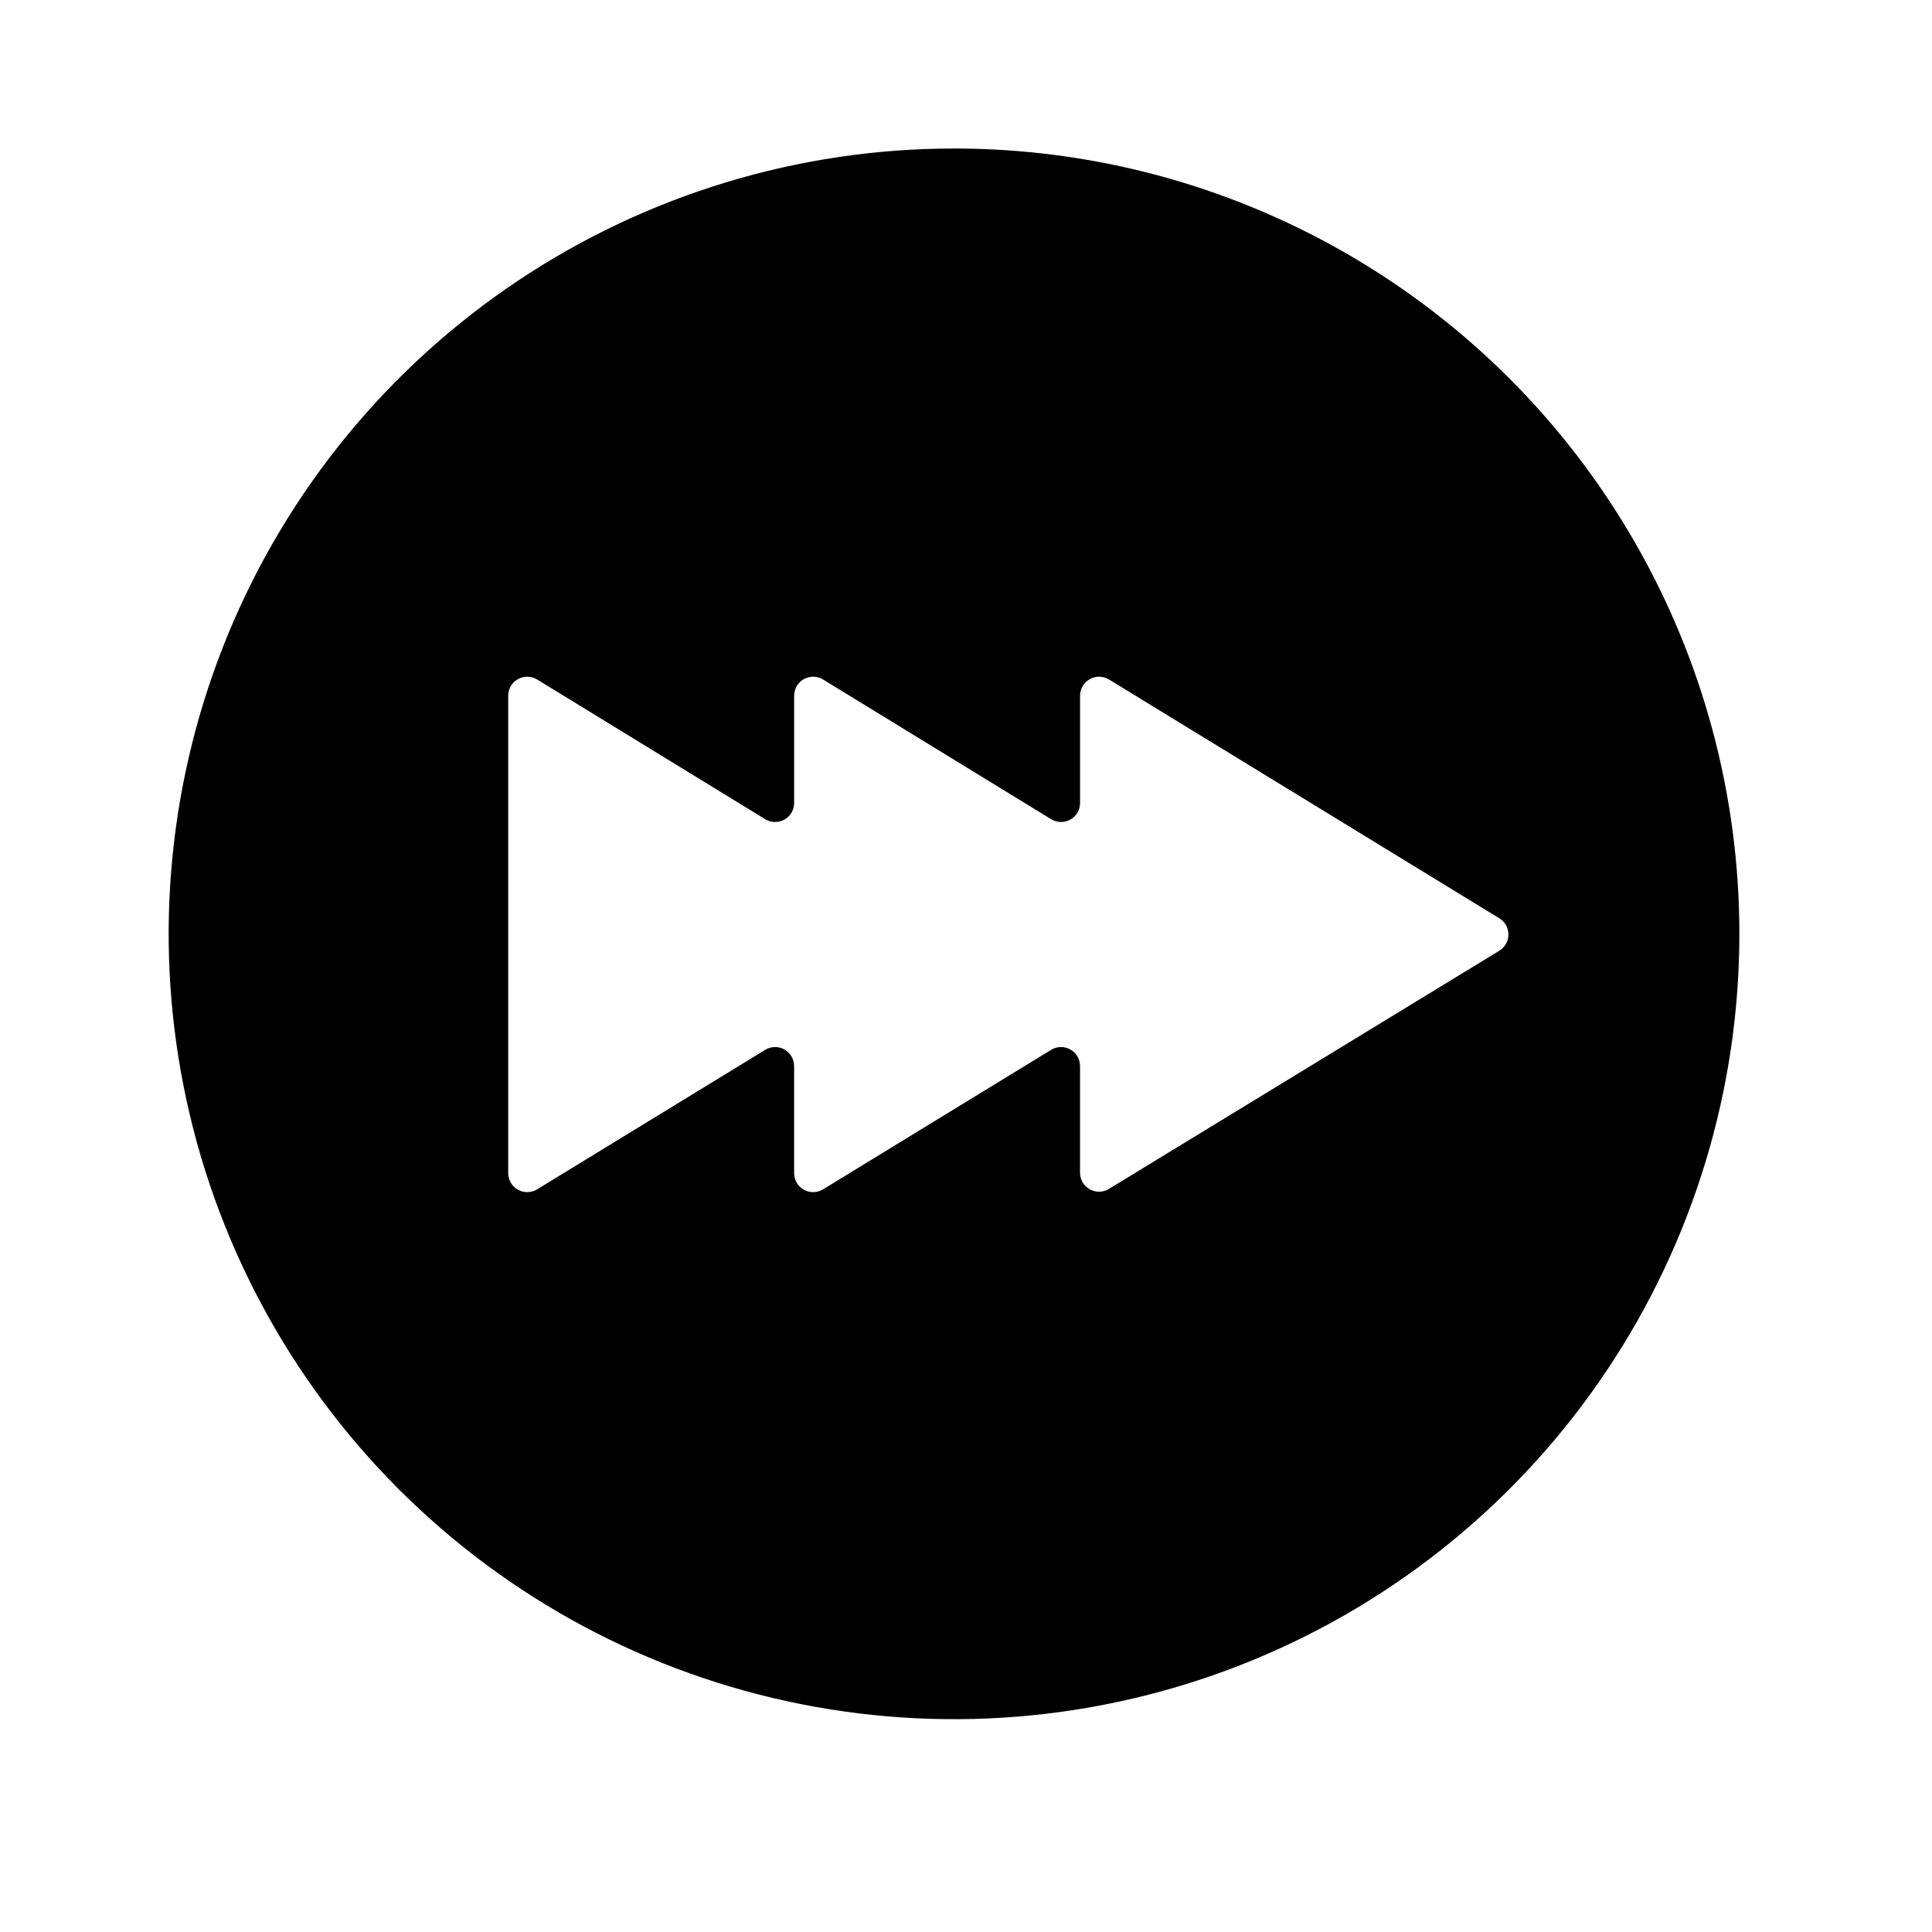 <?xml version="1.0" encoding="UTF-8"?>
<!-- Uploaded to: ICON Repo, www.svgrepo.com, Generator: ICON Repo Mixer Tools -->
<svg fill="#000000" width="800px" height="800px" version="1.1" viewBox="144 144 512 512" xmlns="http://www.w3.org/2000/svg">
 <path d="m396.82 183.36c-41.164 0-81.406 12.207-115.63 35.078-34.227 22.871-60.902 55.379-76.652 93.414-15.75 38.031-19.871 79.879-11.836 120.25s27.863 77.457 56.973 106.56c29.113 29.105 66.203 48.922 106.58 56.945 40.375 8.027 82.223 3.898 120.25-11.863 38.031-15.758 70.531-42.441 93.395-76.676 22.863-34.23 35.059-74.477 35.051-115.64 0-36.531-9.617-72.418-27.887-104.05-18.266-31.637-44.539-57.902-76.18-76.164-31.641-18.258-67.527-27.867-104.06-27.859zm144.49 212.61-103.63 63.227c-1.539 0.844-3.406 0.824-4.93-0.051-1.523-0.871-2.481-2.477-2.527-4.231v-28.414c-0.008-1.816-0.992-3.492-2.578-4.379-1.586-0.887-3.527-0.848-5.078 0.094l-60.457 36.98c-1.555 0.945-3.492 0.98-5.082 0.094-1.586-0.887-2.57-2.559-2.578-4.375v-28.414c-0.008-1.816-0.992-3.492-2.578-4.379-1.586-0.887-3.527-0.848-5.078 0.094l-60.457 36.98c-1.555 0.945-3.492 0.98-5.078 0.094-1.586-0.887-2.574-2.559-2.582-4.375v-126.51c-0.008-1.824 0.969-3.516 2.559-4.414 1.59-0.898 3.539-0.867 5.102 0.082l60.457 37.031c1.559 0.949 3.512 0.98 5.102 0.082 1.59-0.902 2.566-2.59 2.555-4.414v-28.367c-0.008-1.824 0.969-3.516 2.559-4.414 1.59-0.898 3.539-0.867 5.102 0.082l60.457 37.031c1.559 0.949 3.512 0.98 5.102 0.082 1.586-0.902 2.566-2.59 2.555-4.414v-28.367c-0.012-1.824 0.969-3.516 2.559-4.414 1.59-0.898 3.539-0.867 5.102 0.082l103.43 63.277c1.508 0.914 2.426 2.547 2.426 4.309 0 1.762-0.918 3.394-2.426 4.309z"/>
</svg>